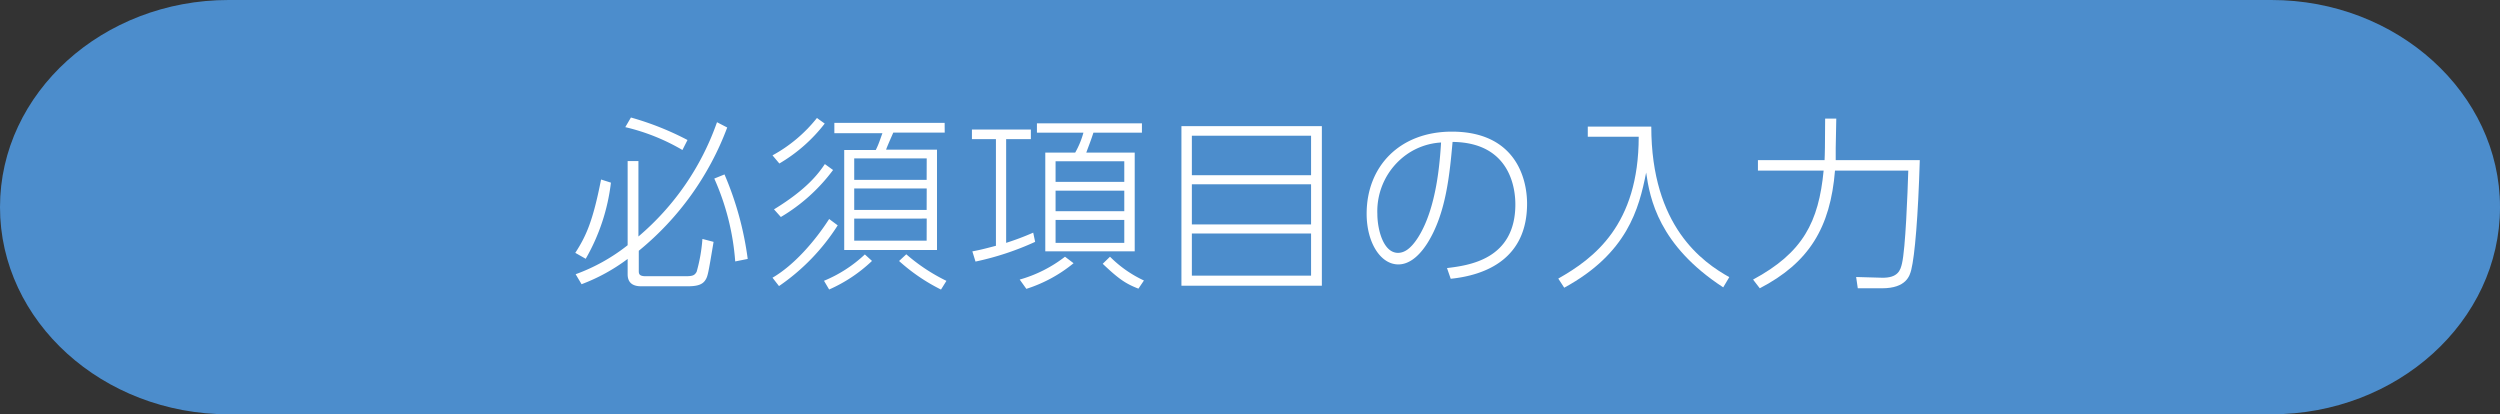 <svg xmlns="http://www.w3.org/2000/svg" viewBox="0 0 350 58"><rect x="0" y="0" width="350" height="58" fill="#333333" stroke="none"/><defs><style>.cls-1{fill:#4c8dcc;}.cls-2{fill:#fff;}</style></defs><g id="レイヤー_2" data-name="レイヤー 2"><g id="data"><path class="cls-1" d="M350,29c0,16-14.4,29-32,29H32C14.4,58,0,45,0,29S14.4,0,32,0H318C335.6,0,350,13.05,350,29Z"/><path class="cls-2" d="M80.54,35.4C82.05,33.06,83,31,84.15,25.13l1.38.44A27.85,27.85,0,0,1,82,36.23Zm21.27-17.55A40.65,40.65,0,0,1,89.43,35.11v2.78c0,.39,0,.78.94.78H96c1,0,1.25-.13,1.53-.62a22.83,22.83,0,0,0,.81-4.6l1.56.41c-.76,4.55-.81,4.84-1.17,5.38-.47.71-1.36.84-2.55.84H89.87c-.54,0-2,0-2-1.67V36.25a26,26,0,0,1-6.45,3.54l-.83-1.4a26,26,0,0,0,7.28-4.06V22.55h1.51V33.11a37,37,0,0,0,11-16ZM95.54,21a28.78,28.78,0,0,0-8-3.2l.79-1.35a40.76,40.76,0,0,1,7.92,3.15Zm7.39,15.6A34.58,34.58,0,0,0,100,25l1.43-.58a44.66,44.66,0,0,1,3.25,11.83Z"/><path class="cls-2" d="M108.15,21.75a20.43,20.43,0,0,0,6.22-5.23l1.09.78a22.21,22.21,0,0,1-6.35,5.59Zm0,17.13c3-1.74,5.93-5.1,7.93-8.22l1.2.89a29.44,29.44,0,0,1-8.22,8.5Zm.21-9.57c4.68-2.86,6.26-5.07,7.12-6.34l1.15.83a24.89,24.89,0,0,1-7.31,6.58Zm7,10a18.8,18.8,0,0,0,5.72-3.69l1,.91a20.94,20.94,0,0,1-6,4Zm16.9-20.75h-7.2c-.13.31-1,2.26-1,2.39h7.12V35H118.19v-14h4.42a11.86,11.86,0,0,0,.57-1.35c.26-.73.28-.8.36-1h-6.73V17.2h15.44Zm-2.52,3.62H119.59v3h10.14Zm0,4.21H119.59v3h10.14Zm0,4.21H119.59v3.09h10.14Zm-2.86,5a25.61,25.61,0,0,0,5.62,3.72l-.76,1.22a26.13,26.13,0,0,1-5.87-4Z"/><path class="cls-2" d="M144.92,33.86a39.76,39.76,0,0,1-8.35,2.76l-.44-1.43c.88-.16,1.45-.29,3.3-.78V19.48h-3.36V18.13h8.25v1.35h-3.46V34a37.85,37.85,0,0,0,3.79-1.43Zm-2.16,5.28a18.63,18.63,0,0,0,6.34-3.2l1.2.91a19.94,19.94,0,0,1-6.61,3.59Zm17.11-21.87v1.3h-6.79c-.39,1.2-.5,1.43-1,2.79h6.78V35.19H146.34V21.36h4.19a12,12,0,0,0,1.15-2.79h-6.51v-1.3Zm-2.47,5.31h-9.62v2.88h9.62Zm0,4.11h-9.62v2.88h9.62Zm0,4.1h-9.62V34h9.62Zm-2,5.15a16.49,16.49,0,0,0,4.75,3.33l-.77,1.14c-1.82-.7-2.81-1.4-5-3.48Z"/><path class="cls-2" d="M185.06,17.66V40H165.4V17.66Zm-18.2,6.87h16.69V19H166.86Zm0,1.27v5.62h16.69V25.8Zm0,6.89v5.9h16.69v-5.9Z"/><path class="cls-2" d="M202.58,37.53c3-.37,9.57-1.17,9.57-8.92,0-1.77-.44-8.66-8.79-8.74-.41,4.55-.91,10-3.51,14.15-1.43,2.26-2.88,3-4.08,3-2.52,0-4.44-3.09-4.44-7.09,0-6.66,4.65-11.5,11.93-11.5,8.74,0,10.53,6.32,10.53,10.09,0,7.7-5.75,10-10.69,10.51Zm-5.64-15.91a9.74,9.74,0,0,0-4.11,8.32c0,2.13.81,5.46,2.89,5.46.83,0,1.77-.5,2.86-2.24,2.57-4.13,3-10.53,3.17-13.21A9.28,9.28,0,0,0,196.94,21.62Z"/><path class="cls-2" d="M231.18,17.72c0,14,7.21,19,10.92,21.08l-.85,1.43c-9.05-5.9-10.27-12.45-10.79-16.07-1,5.07-2.63,11.31-11.47,16.12L218.16,39c5-2.83,11.26-7.51,11.26-19.86h-7.13V17.72Z"/><path class="cls-2" d="M255.52,16.6h1.56L257,20.71c0,.54,0,1.11,0,1.71h11.77c-.23,7.91-.7,13.37-1.19,15.34-.21.83-.68,2.6-4.11,2.6h-3.38l-.23-1.58,3.53.1c2.39.08,2.68-1.12,2.89-2,.49-2.1.78-9.75.88-13H256.9c-.65,8-3.64,12.9-10.53,16.48l-.94-1.22c7-3.77,9.18-8.06,9.88-15.26h-9.2V22.42h9.33c0-.26.05-.91.05-1.77Z"/></g></g></svg>